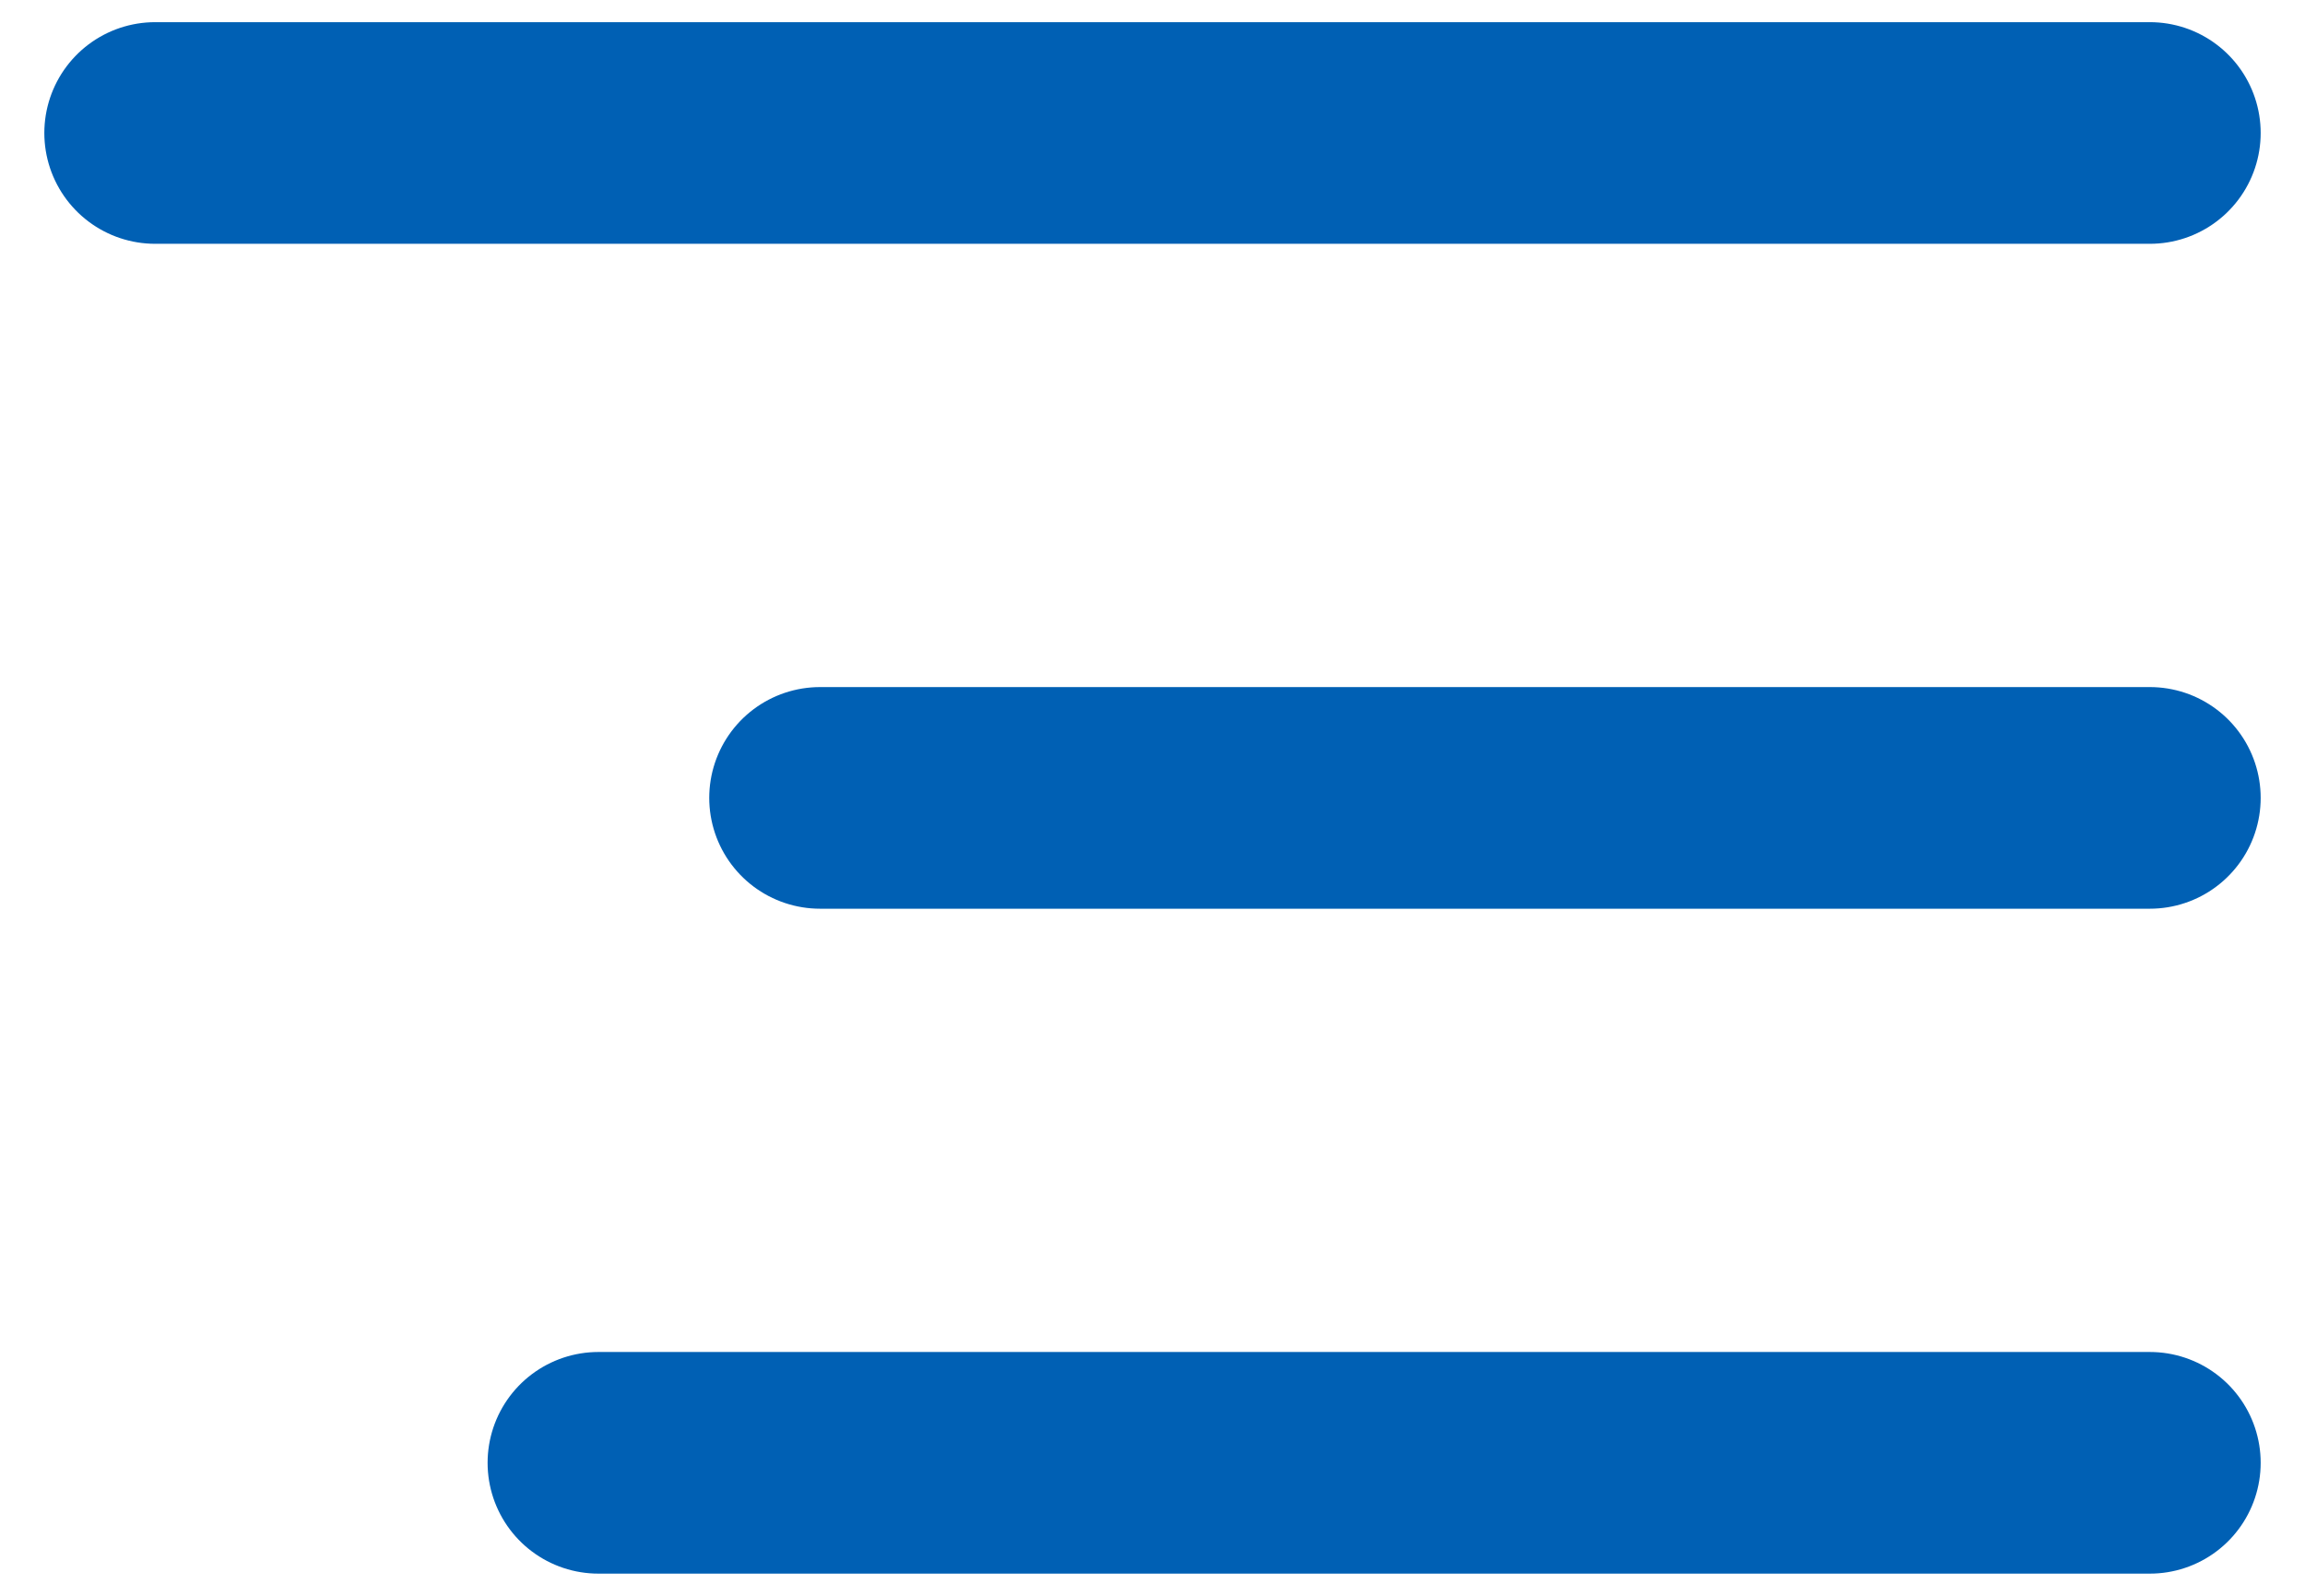 <svg width="26" height="18" viewBox="0 0 26 18" fill="none" xmlns="http://www.w3.org/2000/svg">
<path d="M24.25 1.5H1.75M24.25 9H9.25M24.25 16.5H6.75" stroke="#0060B4" stroke-width="2.5" stroke-linecap="round" stroke-linejoin="round"/>
</svg>
